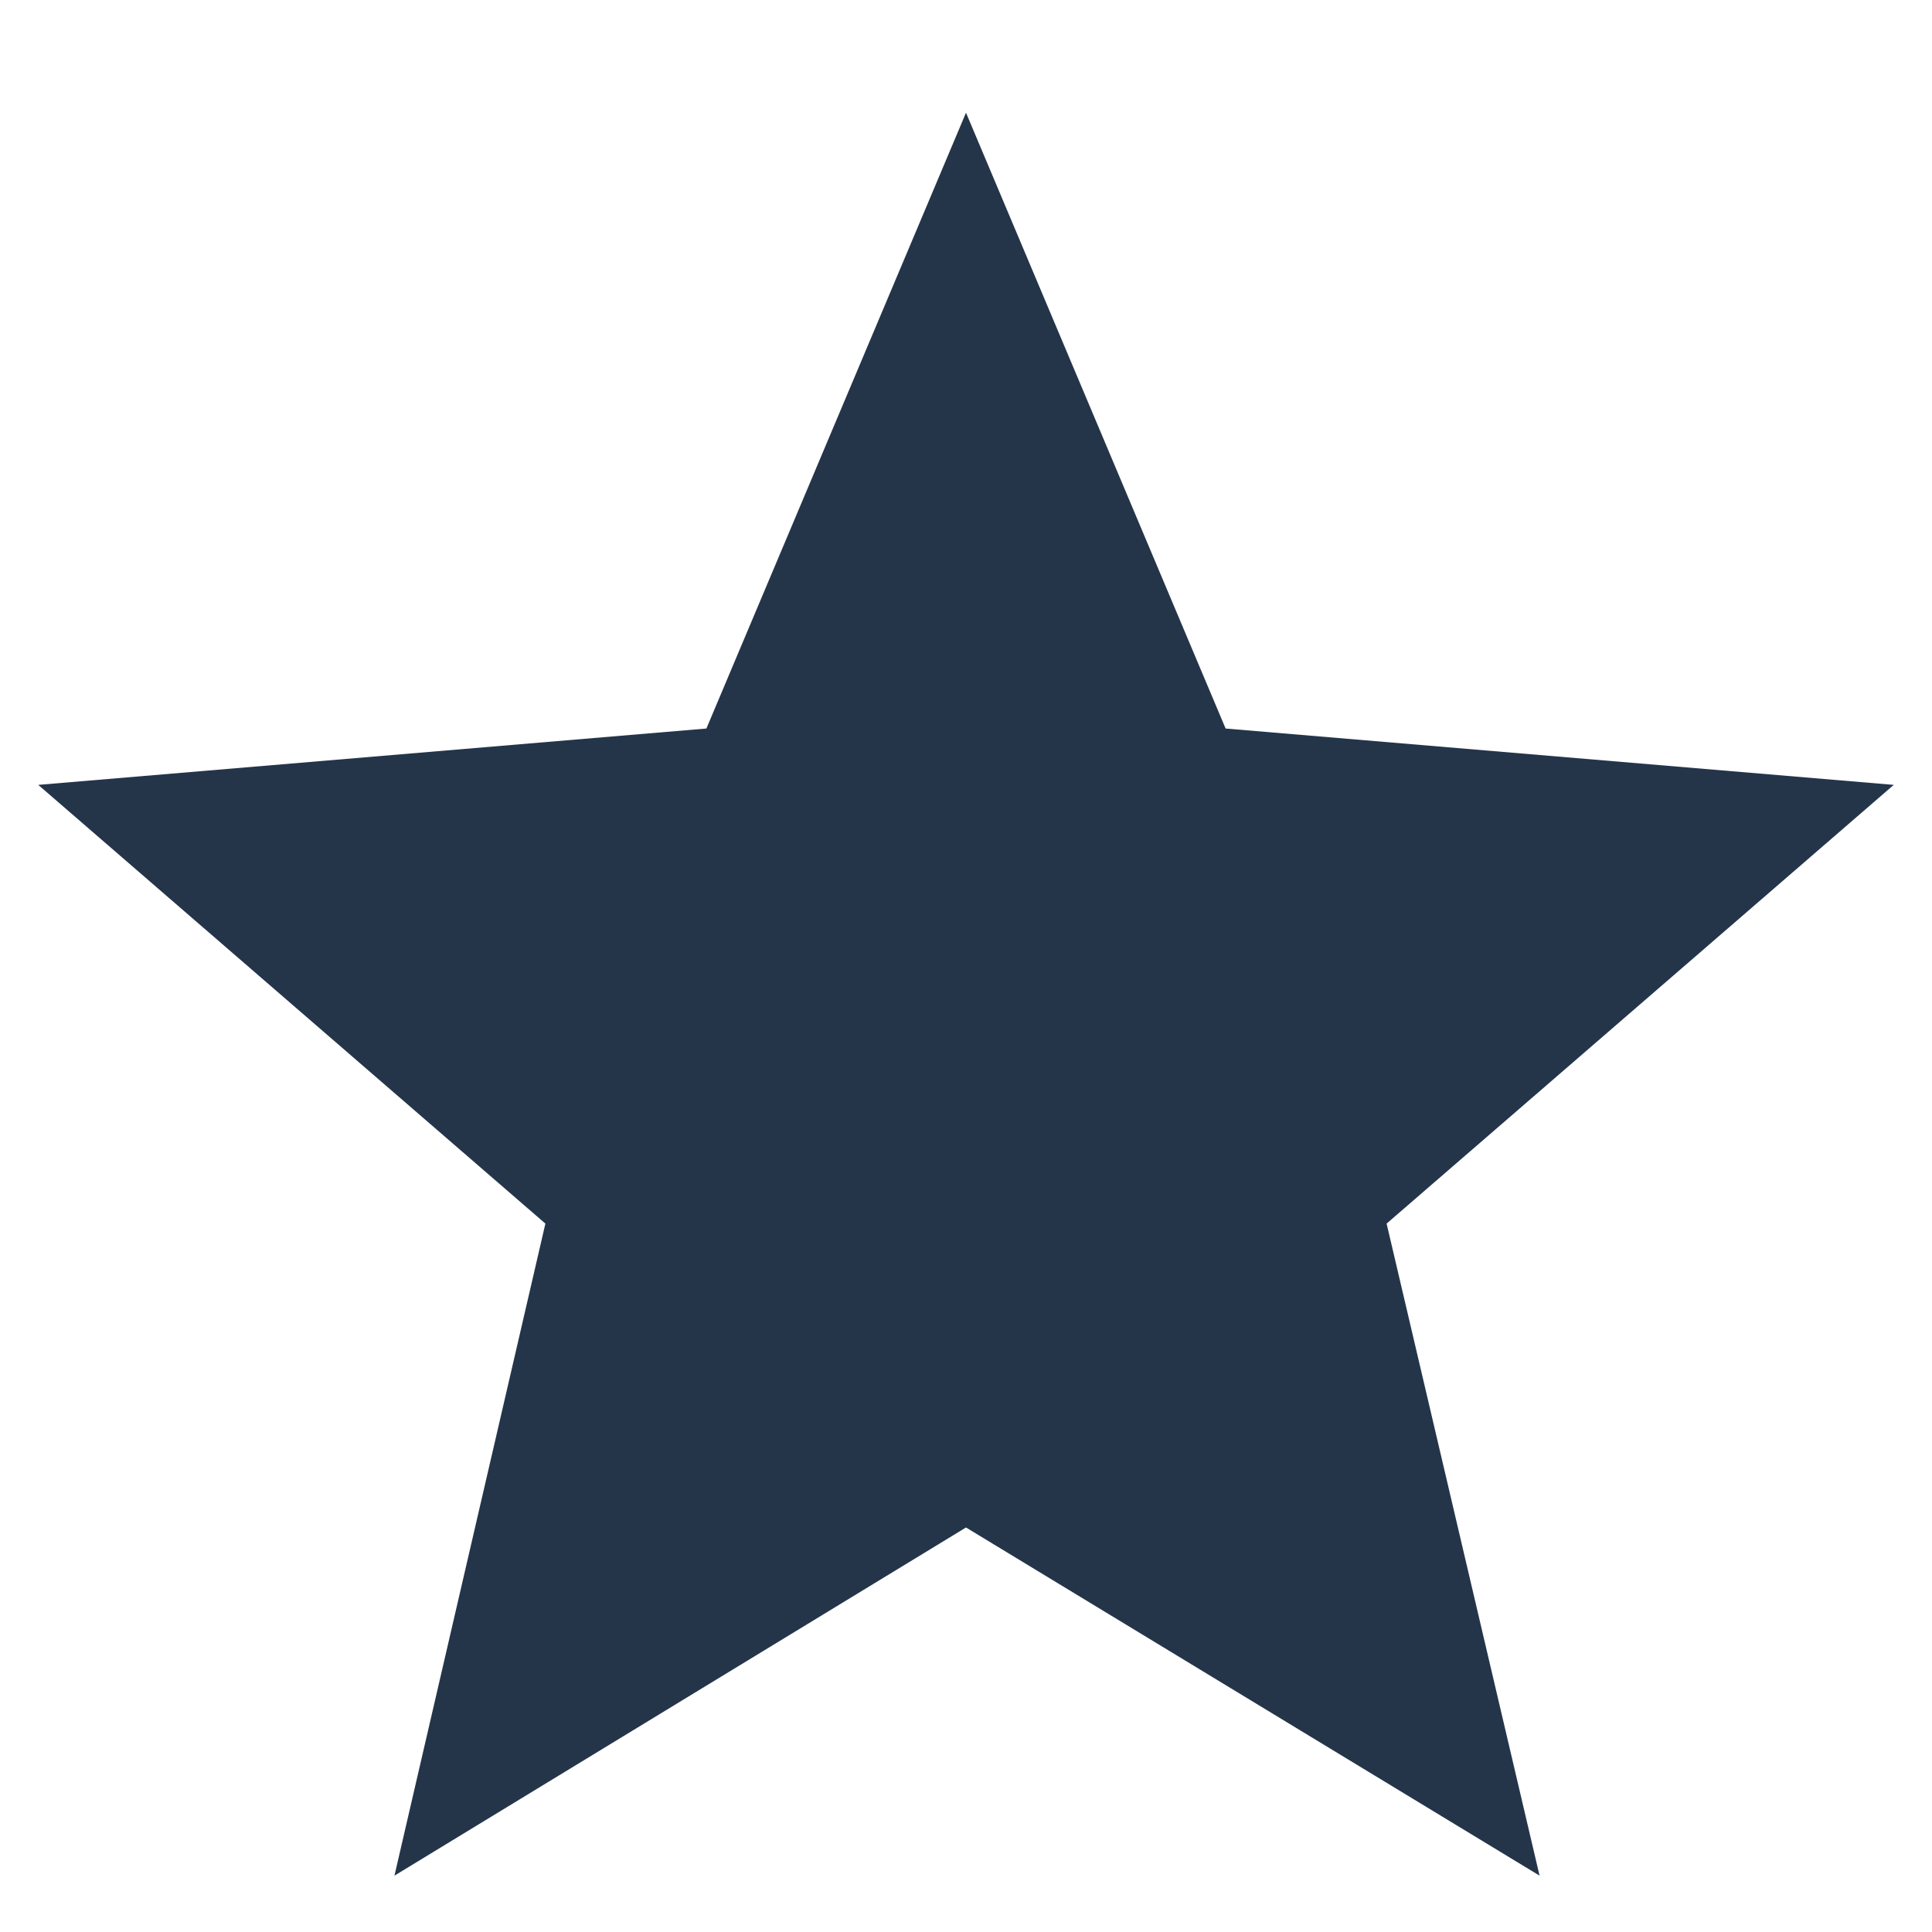 <svg xmlns="http://www.w3.org/2000/svg" height="48" viewBox="0 96 960 960" width="48">
  <path d="m196 1028 75-324L19 486l332-28 129-306 129 306 332 28-252 218 76 324-285-173-284 173" fill="#24354a"/>
</svg>